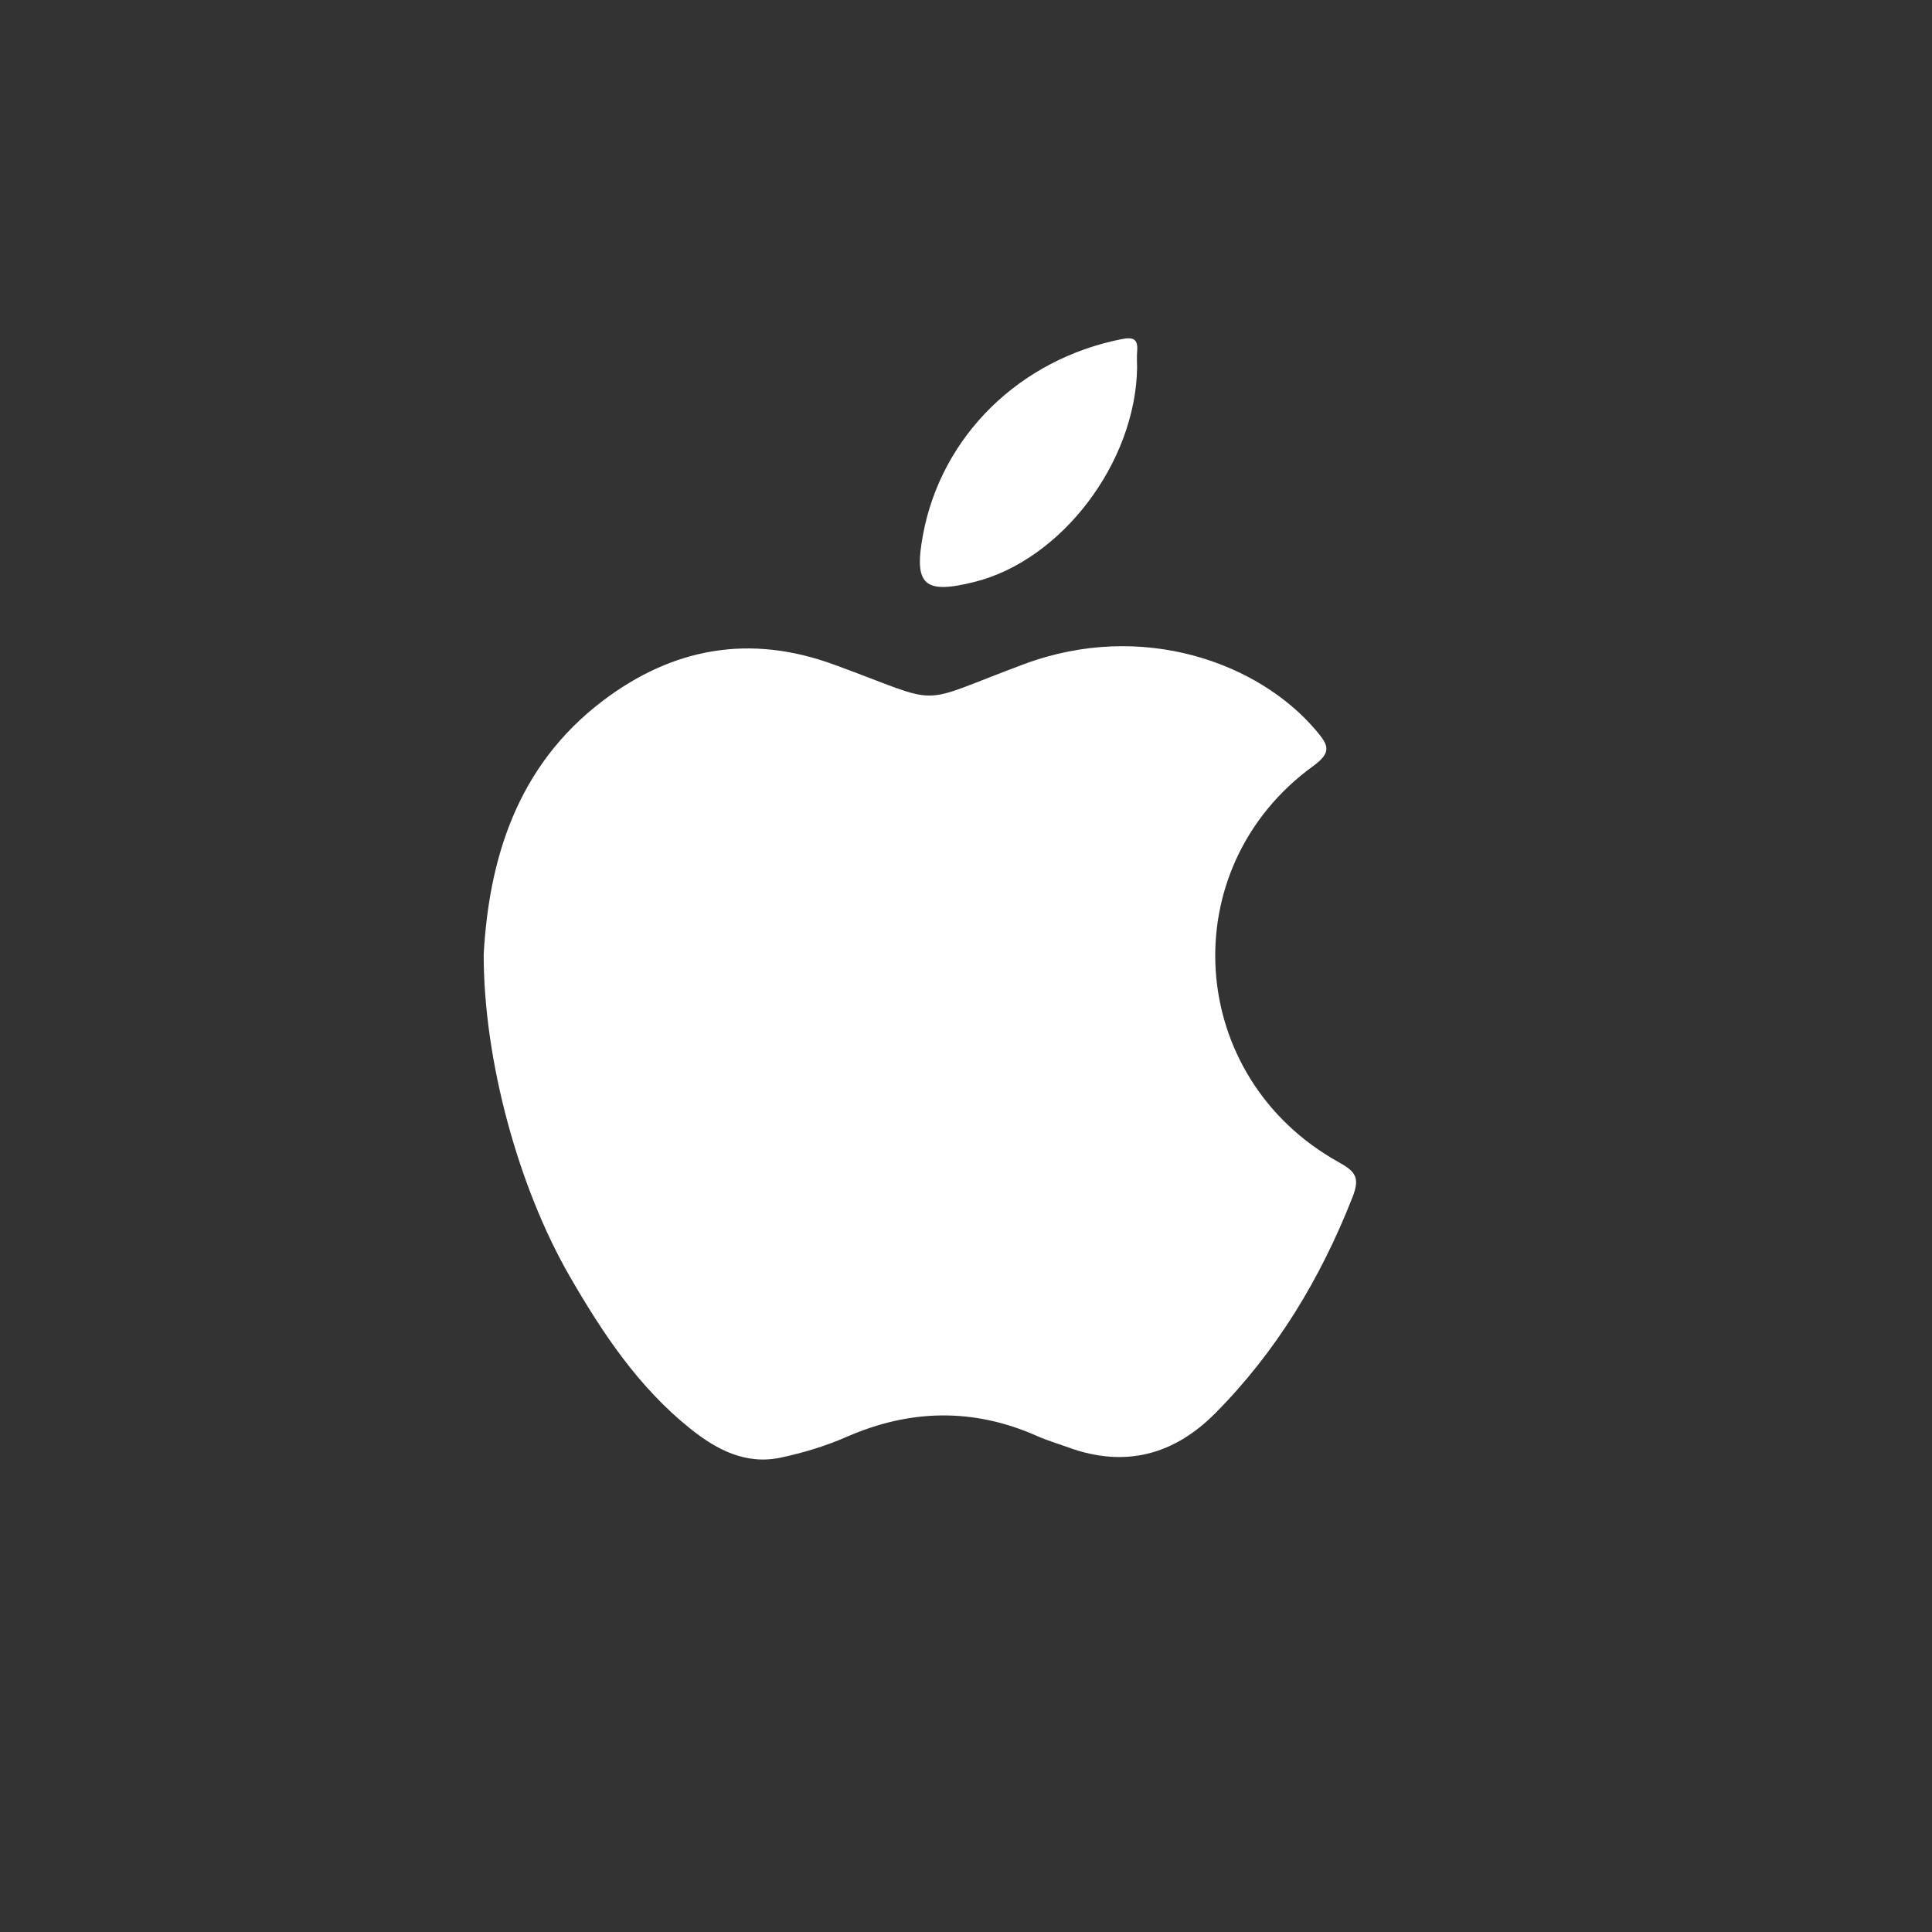 <svg height="72" viewBox="0 0 72 72" width="72" xmlns="http://www.w3.org/2000/svg"><rect x="0" y="0" width="72" height="72" fill="#333333" stroke="none"/><g fill="#fff" fill-rule="evenodd" transform="translate(18 12.6)"><path d="m.026 22.96c.193-3.414 1.166-6.976 4.462-9.461 2.597-1.958 5.456-2.478 8.585-1.334 4.253 1.554 2.907 1.537 7.103-.019 4.404-1.633 8.742-.044 10.871 2.479.441.522.618.795-.11 1.324-5.256 3.819-4.743 11.602.957 14.765.627.347.794.578.509 1.304-1.186 3.019-2.822 5.739-5.112 8.048-1.54 1.553-3.364 2.043-5.469 1.278-.392-.142-.794-.259-1.173-.428-2.371-1.054-4.736-1.001-7.093.03-.795.348-1.621.596-2.461.775-1.31.28-2.402-.305-3.366-1.076-1.935-1.546-3.283-3.575-4.501-5.688-1.905-3.303-3.206-8.041-3.202-11.997z"/><path d="m24.376 1.116c-.061 3.528-2.814 7.153-6.05 7.968-1.892.476-2.279.123-1.928-1.76.687-3.682 3.601-6.535 7.409-7.287.447-.089.608.012.571.457-.017.206-.002.414-.002.622z"/></g></svg>